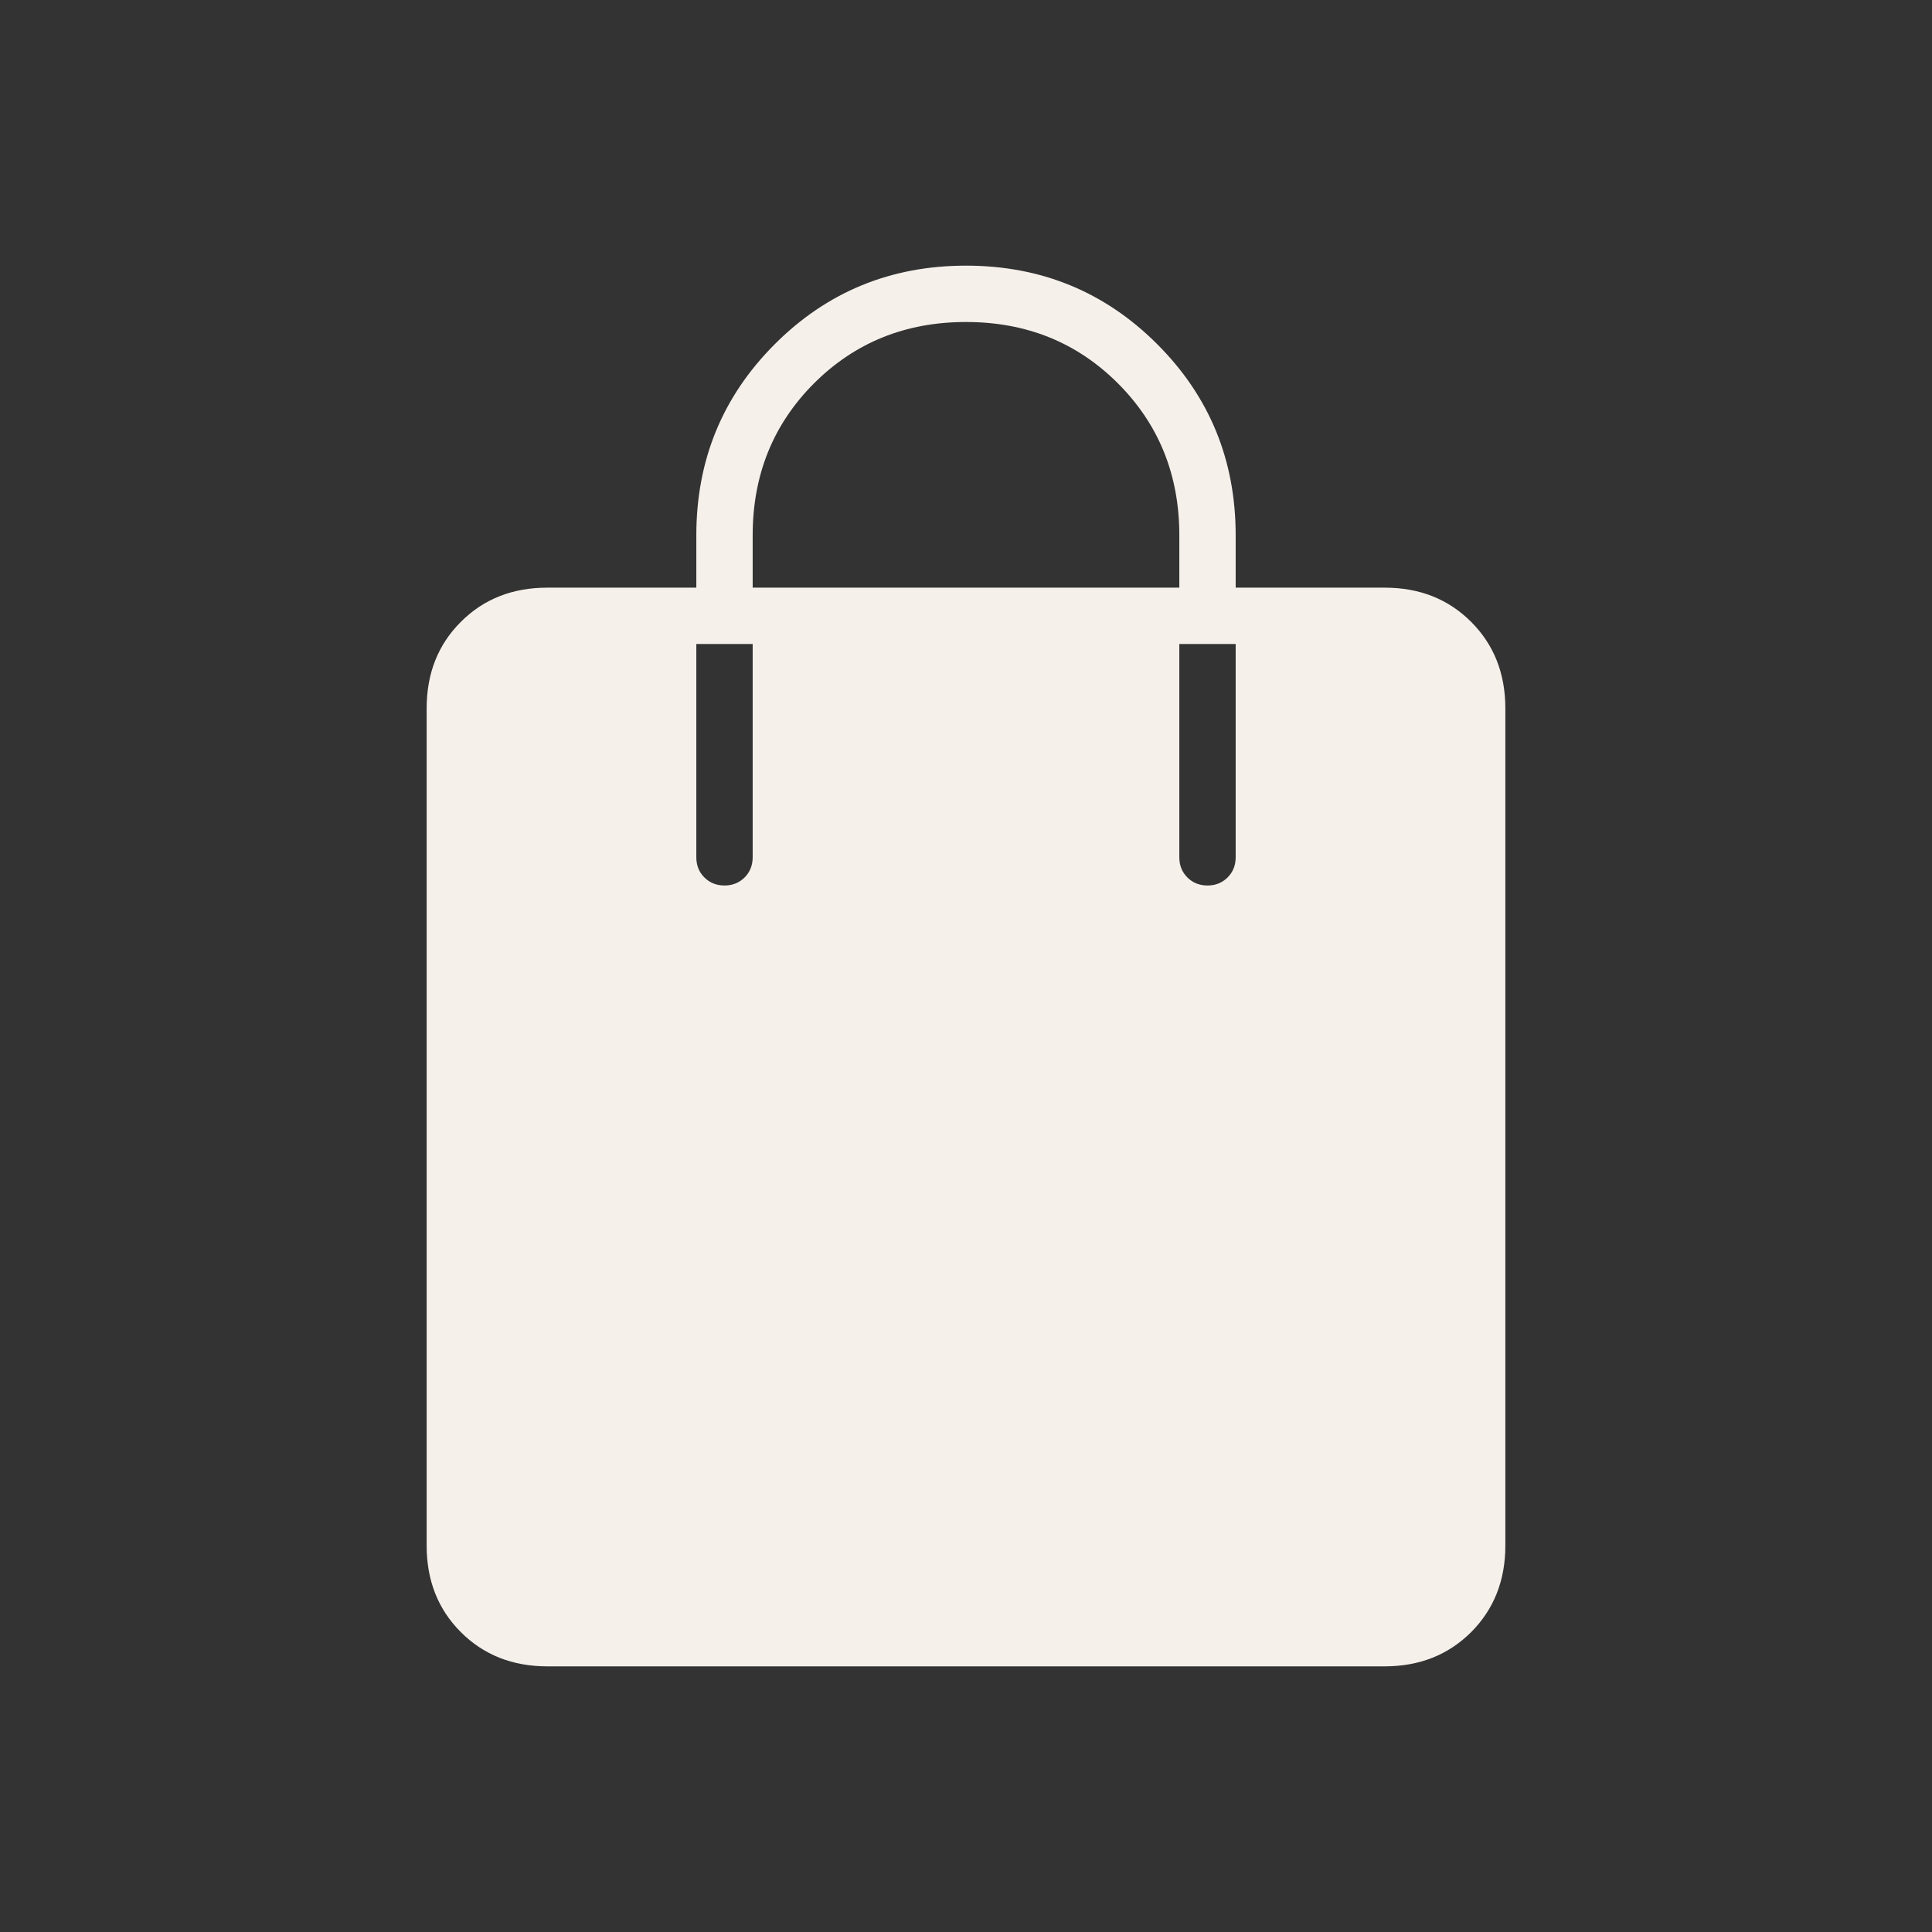 <svg width="24" height="24" viewBox="0 0 24 24" fill="none" xmlns="http://www.w3.org/2000/svg">
<rect x="0" y="0" width="24" height="24" fill="#333333" stroke="none"/>
<mask id="mask0_152_474" style="mask-type:alpha" maskUnits="userSpaceOnUse" x="0" y="0" width="24" height="24">
<rect width="24" height="24" fill="#D9D9D9"/>
</mask>
<g mask="url(#mask0_152_474)">
<path d="M6.8 20.7C6.366 20.7 6.008 20.558 5.725 20.275C5.441 19.991 5.3 19.633 5.3 19.2V8.8C5.3 8.366 5.441 8.008 5.725 7.725C6.008 7.441 6.366 7.3 6.8 7.3H8.65V6.65C8.65 5.716 8.975 4.925 9.625 4.275C10.275 3.625 11.066 3.3 12 3.3C12.933 3.3 13.725 3.625 14.375 4.275C15.025 4.925 15.35 5.716 15.35 6.65V7.3H17.2C17.633 7.3 17.991 7.441 18.275 7.725C18.558 8.008 18.7 8.366 18.7 8.8V19.2C18.7 19.633 18.558 19.991 18.275 20.275C17.991 20.558 17.633 20.7 17.2 20.7H6.8ZM9.35 7.3H14.65V6.65C14.65 5.9 14.396 5.271 13.887 4.762C13.379 4.254 12.75 4 12 4C11.25 4 10.621 4.254 10.112 4.762C9.604 5.271 9.35 5.9 9.35 6.65V7.3ZM15 11C15.1 11 15.183 10.966 15.25 10.9C15.316 10.833 15.35 10.75 15.35 10.65V8H14.65V10.65C14.65 10.75 14.683 10.833 14.75 10.9C14.816 10.966 14.9 11 15 11ZM9 11C9.1 11 9.183 10.966 9.25 10.9C9.316 10.833 9.35 10.75 9.35 10.65V8H8.65V10.65C8.65 10.75 8.683 10.833 8.75 10.9C8.816 10.966 8.9 11 9 11Z" fill="#F6F0EB"/>
</g>
</svg>
